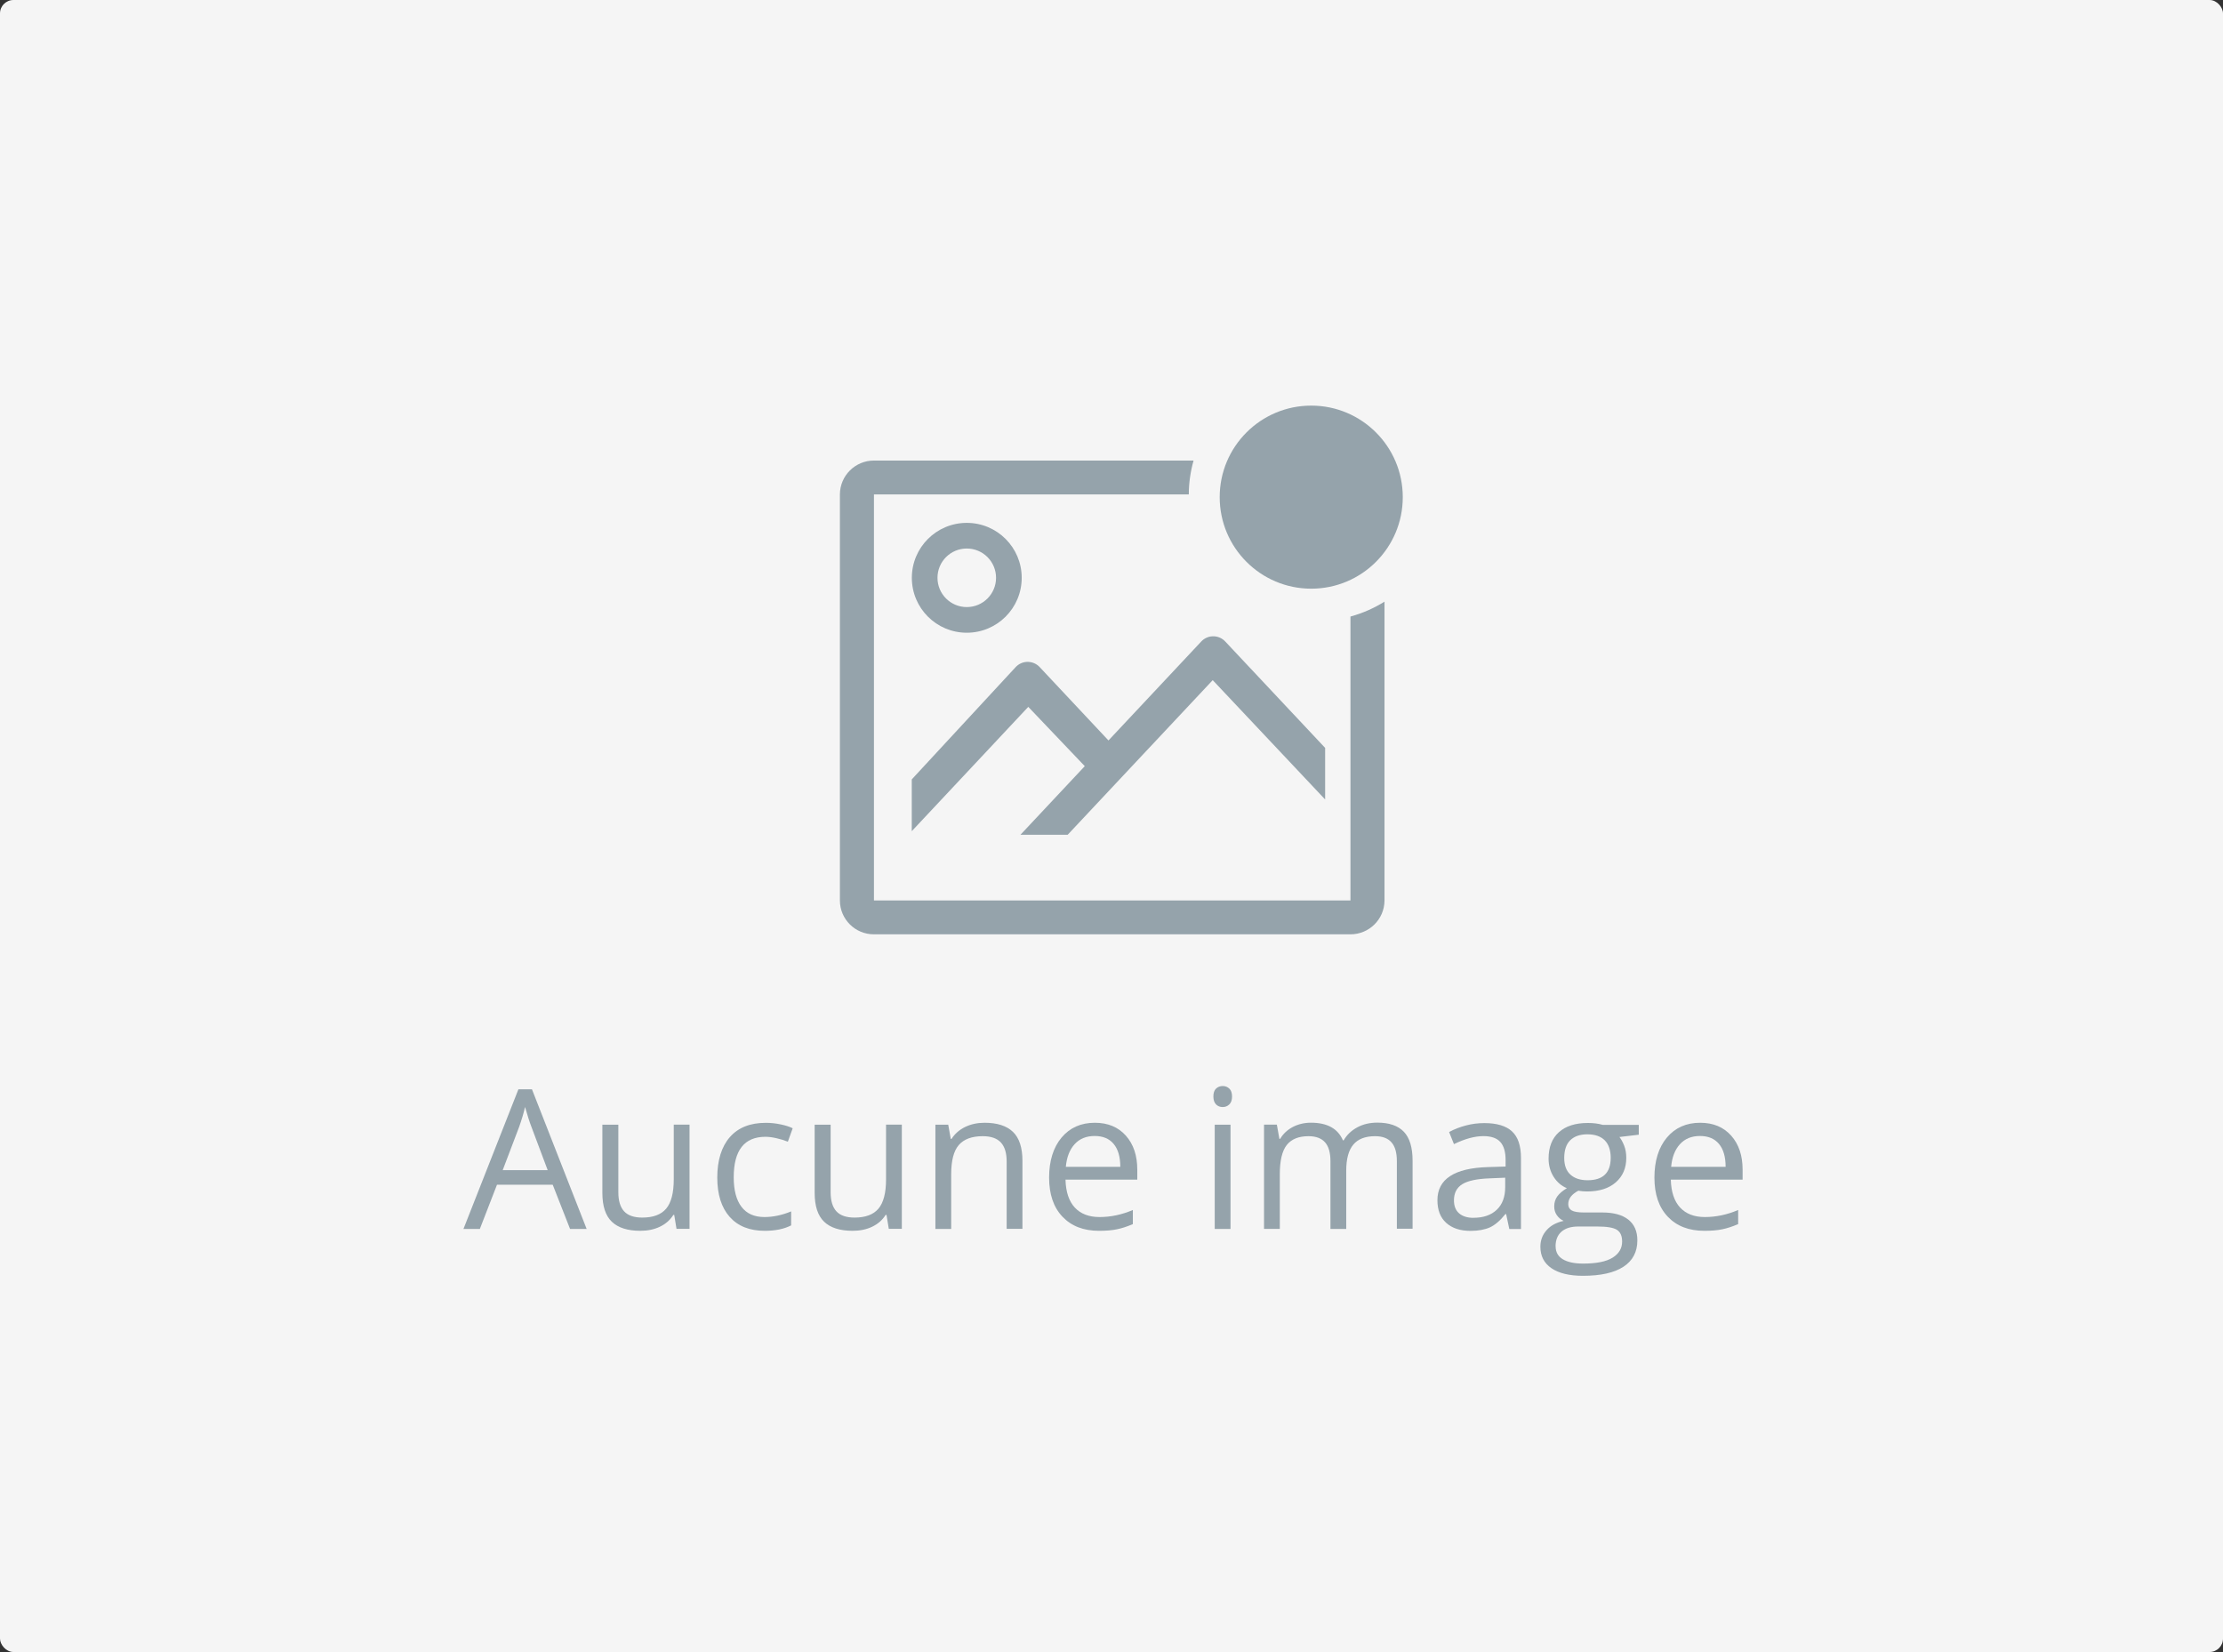 <?xml version="1.0" encoding="UTF-8"?>
<svg id="Calque_1" data-name="Calque 1" xmlns="http://www.w3.org/2000/svg" viewBox="0 0 331 246">
  <rect x="0" y="0" width="331" height="246" fill="#333333" stroke="none"/>
  <defs>
    <style>
      .cls-1 {
        fill: #f5f5f5;
      }

      .cls-2 {
        fill: none;
        isolation: isolate;
      }

      .cls-3 {
        fill: #95a3ab;
      }
    </style>
  </defs>
  <g id="Groupe_14662" data-name="Groupe 14662">
    <rect id="pexels-marta-dzedyshko-7175448" class="cls-1" width="331" height="246" rx="2" ry="2"/>
    <g id="Aucune_image" data-name="Aucune image" class="cls-2">
      <g class="cls-2">
        <path class="cls-3" d="m84.88,183l-2.58-6.58h-8.3l-2.55,6.58h-2.44l8.18-20.79h2.02l8.14,20.79h-2.49Zm-3.33-8.75l-2.41-6.42c-.31-.81-.63-1.81-.96-2.99-.21.91-.5,1.9-.89,2.99l-2.44,6.42h6.7Z"/>
        <path class="cls-3" d="m92.07,167.48v10.07c0,1.26.29,2.21.86,2.83s1.48.93,2.7.93c1.62,0,2.81-.44,3.56-1.33.75-.89,1.13-2.34,1.13-4.35v-8.16h2.35v15.52h-1.94l-.34-2.08h-.13c-.48.77-1.15,1.35-2,1.76-.85.41-1.83.61-2.92.61-1.89,0-3.3-.45-4.24-1.35-.94-.9-1.41-2.33-1.41-4.3v-10.15h2.38Z"/>
        <path class="cls-3" d="m113.87,183.28c-2.25,0-3.99-.69-5.22-2.07-1.23-1.38-1.85-3.34-1.85-5.87s.63-4.6,1.88-6.02c1.25-1.42,3.03-2.12,5.35-2.12.75,0,1.49.08,2.24.24.75.16,1.33.35,1.76.57l-.72,2c-.52-.21-1.09-.38-1.7-.52s-1.16-.21-1.63-.21c-3.15,0-4.73,2.01-4.73,6.03,0,1.91.38,3.37,1.15,4.39.77,1.02,1.91,1.53,3.42,1.53,1.29,0,2.62-.28,3.98-.84v2.08c-1.04.54-2.35.81-3.92.81Z"/>
        <path class="cls-3" d="m123.68,167.48v10.07c0,1.26.29,2.21.86,2.83s1.48.93,2.7.93c1.62,0,2.81-.44,3.56-1.33.75-.89,1.13-2.34,1.13-4.35v-8.16h2.35v15.52h-1.94l-.34-2.08h-.13c-.48.77-1.15,1.35-2,1.76-.85.41-1.83.61-2.92.61-1.89,0-3.3-.45-4.24-1.35-.94-.9-1.41-2.33-1.41-4.3v-10.15h2.38Z"/>
        <path class="cls-3" d="m149.89,183v-10.04c0-1.27-.29-2.21-.86-2.83s-1.48-.94-2.7-.94c-1.62,0-2.81.44-3.57,1.32s-1.13,2.33-1.13,4.35v8.14h-2.35v-15.52h1.91l.38,2.12h.11c.48-.76,1.16-1.36,2.02-1.78s1.84-.63,2.9-.63c1.87,0,3.28.45,4.22,1.35s1.42,2.34,1.42,4.33v10.12h-2.35Z"/>
        <path class="cls-3" d="m163.63,183.28c-2.29,0-4.1-.7-5.43-2.1-1.33-1.4-1.99-3.34-1.99-5.82s.62-4.49,1.85-5.96c1.23-1.47,2.89-2.21,4.96-2.21,1.94,0,3.48.64,4.62,1.92s1.7,2.97,1.7,5.06v1.49h-10.69c.05,1.82.51,3.21,1.38,4.15.87.94,2.1,1.42,3.69,1.42,1.67,0,3.32-.35,4.96-1.05v2.1c-.83.36-1.62.62-2.36.77-.74.16-1.63.23-2.68.23Zm-.64-14.12c-1.25,0-2.24.41-2.98,1.22-.74.81-1.18,1.94-1.31,3.37h8.11c0-1.48-.33-2.62-.99-3.41s-1.6-1.18-2.83-1.18Z"/>
        <path class="cls-3" d="m180.67,163.28c0-.54.13-.93.4-1.18s.59-.38.99-.38.7.13.98.38c.27.25.41.65.41,1.18s-.14.92-.41,1.18c-.27.26-.6.39-.98.39-.4,0-.73-.13-.99-.39s-.4-.65-.4-1.18Zm2.55,19.72h-2.35v-15.52h2.35v15.52Z"/>
        <path class="cls-3" d="m207.99,183v-10.1c0-1.24-.26-2.17-.79-2.78-.53-.62-1.35-.93-2.46-.93-1.46,0-2.54.42-3.24,1.26s-1.05,2.13-1.05,3.88v8.67h-2.35v-10.1c0-1.24-.26-2.17-.79-2.78s-1.35-.93-2.48-.93c-1.47,0-2.55.44-3.24,1.32s-1.03,2.33-1.03,4.34v8.14h-2.35v-15.52h1.91l.38,2.12h.11c.44-.75,1.07-1.34,1.88-1.77.81-.42,1.71-.64,2.71-.64,2.43,0,4.01.88,4.76,2.63h.11c.46-.81,1.13-1.45,2.01-1.93s1.88-.71,3-.71c1.76,0,3.07.45,3.94,1.35.87.9,1.31,2.34,1.31,4.33v10.12h-2.35Z"/>
        <path class="cls-3" d="m224.73,183l-.47-2.21h-.11c-.77.97-1.55,1.63-2.31,1.98-.77.34-1.73.52-2.88.52-1.54,0-2.74-.4-3.62-1.19s-1.31-1.92-1.31-3.38c0-3.13,2.51-4.78,7.52-4.93l2.63-.08v-.96c0-1.22-.26-2.12-.79-2.7-.52-.58-1.36-.87-2.51-.87-1.29,0-2.76.4-4.39,1.19l-.72-1.8c.76-.42,1.6-.74,2.51-.98.91-.24,1.82-.35,2.74-.35,1.85,0,3.22.41,4.11,1.23.89.82,1.34,2.14,1.34,3.95v10.59h-1.74Zm-5.31-1.66c1.46,0,2.61-.4,3.45-1.2s1.25-1.93,1.25-3.37v-1.4l-2.35.1c-1.87.07-3.22.36-4.04.87s-1.24,1.31-1.24,2.4c0,.85.26,1.5.77,1.94.51.44,1.23.67,2.16.67Z"/>
        <path class="cls-3" d="m244.01,167.48v1.49l-2.88.34c.26.33.5.76.71,1.3s.31,1.14.31,1.81c0,1.52-.52,2.73-1.56,3.64s-2.46,1.36-4.28,1.36c-.46,0-.9-.04-1.3-.11-1,.53-1.5,1.19-1.5,2,0,.42.17.74.52.94.35.2.95.3,1.8.3h2.75c1.68,0,2.97.35,3.87,1.06.9.71,1.35,1.74,1.35,3.09,0,1.72-.69,3.03-2.07,3.93-1.38.9-3.39,1.35-6.03,1.35-2.03,0-3.59-.38-4.69-1.13s-1.65-1.82-1.65-3.2c0-.94.3-1.76.91-2.45.6-.69,1.45-1.16,2.55-1.4-.4-.18-.73-.46-1-.83-.27-.38-.4-.82-.4-1.32,0-.57.15-1.06.45-1.49.3-.42.78-.83,1.43-1.23-.8-.33-1.46-.89-1.96-1.68s-.76-1.7-.76-2.72c0-1.7.51-3.01,1.53-3.93,1.02-.92,2.46-1.38,4.33-1.38.81,0,1.54.09,2.2.28h5.37Zm-12.38,18.12c0,.84.35,1.48,1.06,1.91.71.43,1.72.65,3.04.65,1.97,0,3.43-.29,4.38-.88.95-.59,1.42-1.39,1.42-2.4,0-.84-.26-1.42-.78-1.75-.52-.33-1.5-.49-2.93-.49h-2.82c-1.07,0-1.9.25-2.49.76s-.89,1.24-.89,2.2Zm1.28-13.15c0,1.08.31,1.91.92,2.46.61.56,1.47.84,2.56.84,2.29,0,3.44-1.11,3.44-3.34s-1.16-3.5-3.48-3.5c-1.1,0-1.95.3-2.55.89s-.89,1.48-.89,2.65Z"/>
        <path class="cls-3" d="m253.76,183.28c-2.29,0-4.1-.7-5.43-2.1-1.33-1.4-1.99-3.34-1.99-5.82s.62-4.49,1.85-5.96c1.23-1.47,2.89-2.21,4.96-2.21,1.95,0,3.48.64,4.62,1.92s1.7,2.97,1.7,5.06v1.49h-10.69c.05,1.82.51,3.21,1.38,4.15.87.94,2.1,1.42,3.69,1.42,1.67,0,3.32-.35,4.96-1.05v2.1c-.83.36-1.62.62-2.36.77-.74.16-1.64.23-2.68.23Zm-.64-14.12c-1.25,0-2.24.41-2.98,1.22-.74.81-1.18,1.94-1.31,3.37h8.11c0-1.48-.33-2.62-.99-3.41s-1.6-1.18-2.83-1.18Z"/>
      </g>
    </g>
    <g id="picture-outline-badged">
      <path id="Tracé_8263" data-name="Tracé 8263" class="cls-3" d="m152.13,86.04c0-4.52-3.66-8.18-8.18-8.18s-8.18,3.66-8.18,8.18,3.66,8.18,8.18,8.18,8.18-3.66,8.18-8.18h0Zm-12.54,0c0-2.41,1.95-4.36,4.36-4.36,2.41,0,4.36,1.95,4.36,4.36,0,2.41-1.95,4.36-4.36,4.36,0,0,0,0,0,0-2.41,0-4.36-1.95-4.36-4.36Z"/>
      <path id="Tracé_8264" data-name="Tracé 8264" class="cls-3" d="m165.04,110.25l-10.22-10.9c-.91-.99-2.46-1.06-3.45-.15-.05.05-.1.1-.15.15l-15.46,16.71v7.71l17.35-18.51,8.41,8.83-9.58,10.22h7.03l21.6-23.03,16.74,17.77v-7.68l-14.86-15.83c-.91-.99-2.46-1.06-3.45-.15-.05.05-.1.1-.15.15l-13.8,14.72Z"/>
      <path id="Tracé_8265" data-name="Tracé 8265" class="cls-3" d="m201.08,91.81v42.28h-70.95v-60.47h46.88c0-1.7.25-3.4.71-5.04h-47.59c-2.79,0-5.06,2.25-5.07,5.04v60.47c0,2.79,2.28,5.05,5.07,5.04h70.95c2.79,0,5.06-2.25,5.07-5.04v-44.5c-1.57.98-3.28,1.73-5.07,2.22h0Z"/>
      <circle id="Ellipse_684" data-name="Ellipse 684" class="cls-3" cx="195.24" cy="74.03" r="13.63"/>
    </g>
  </g>
</svg>